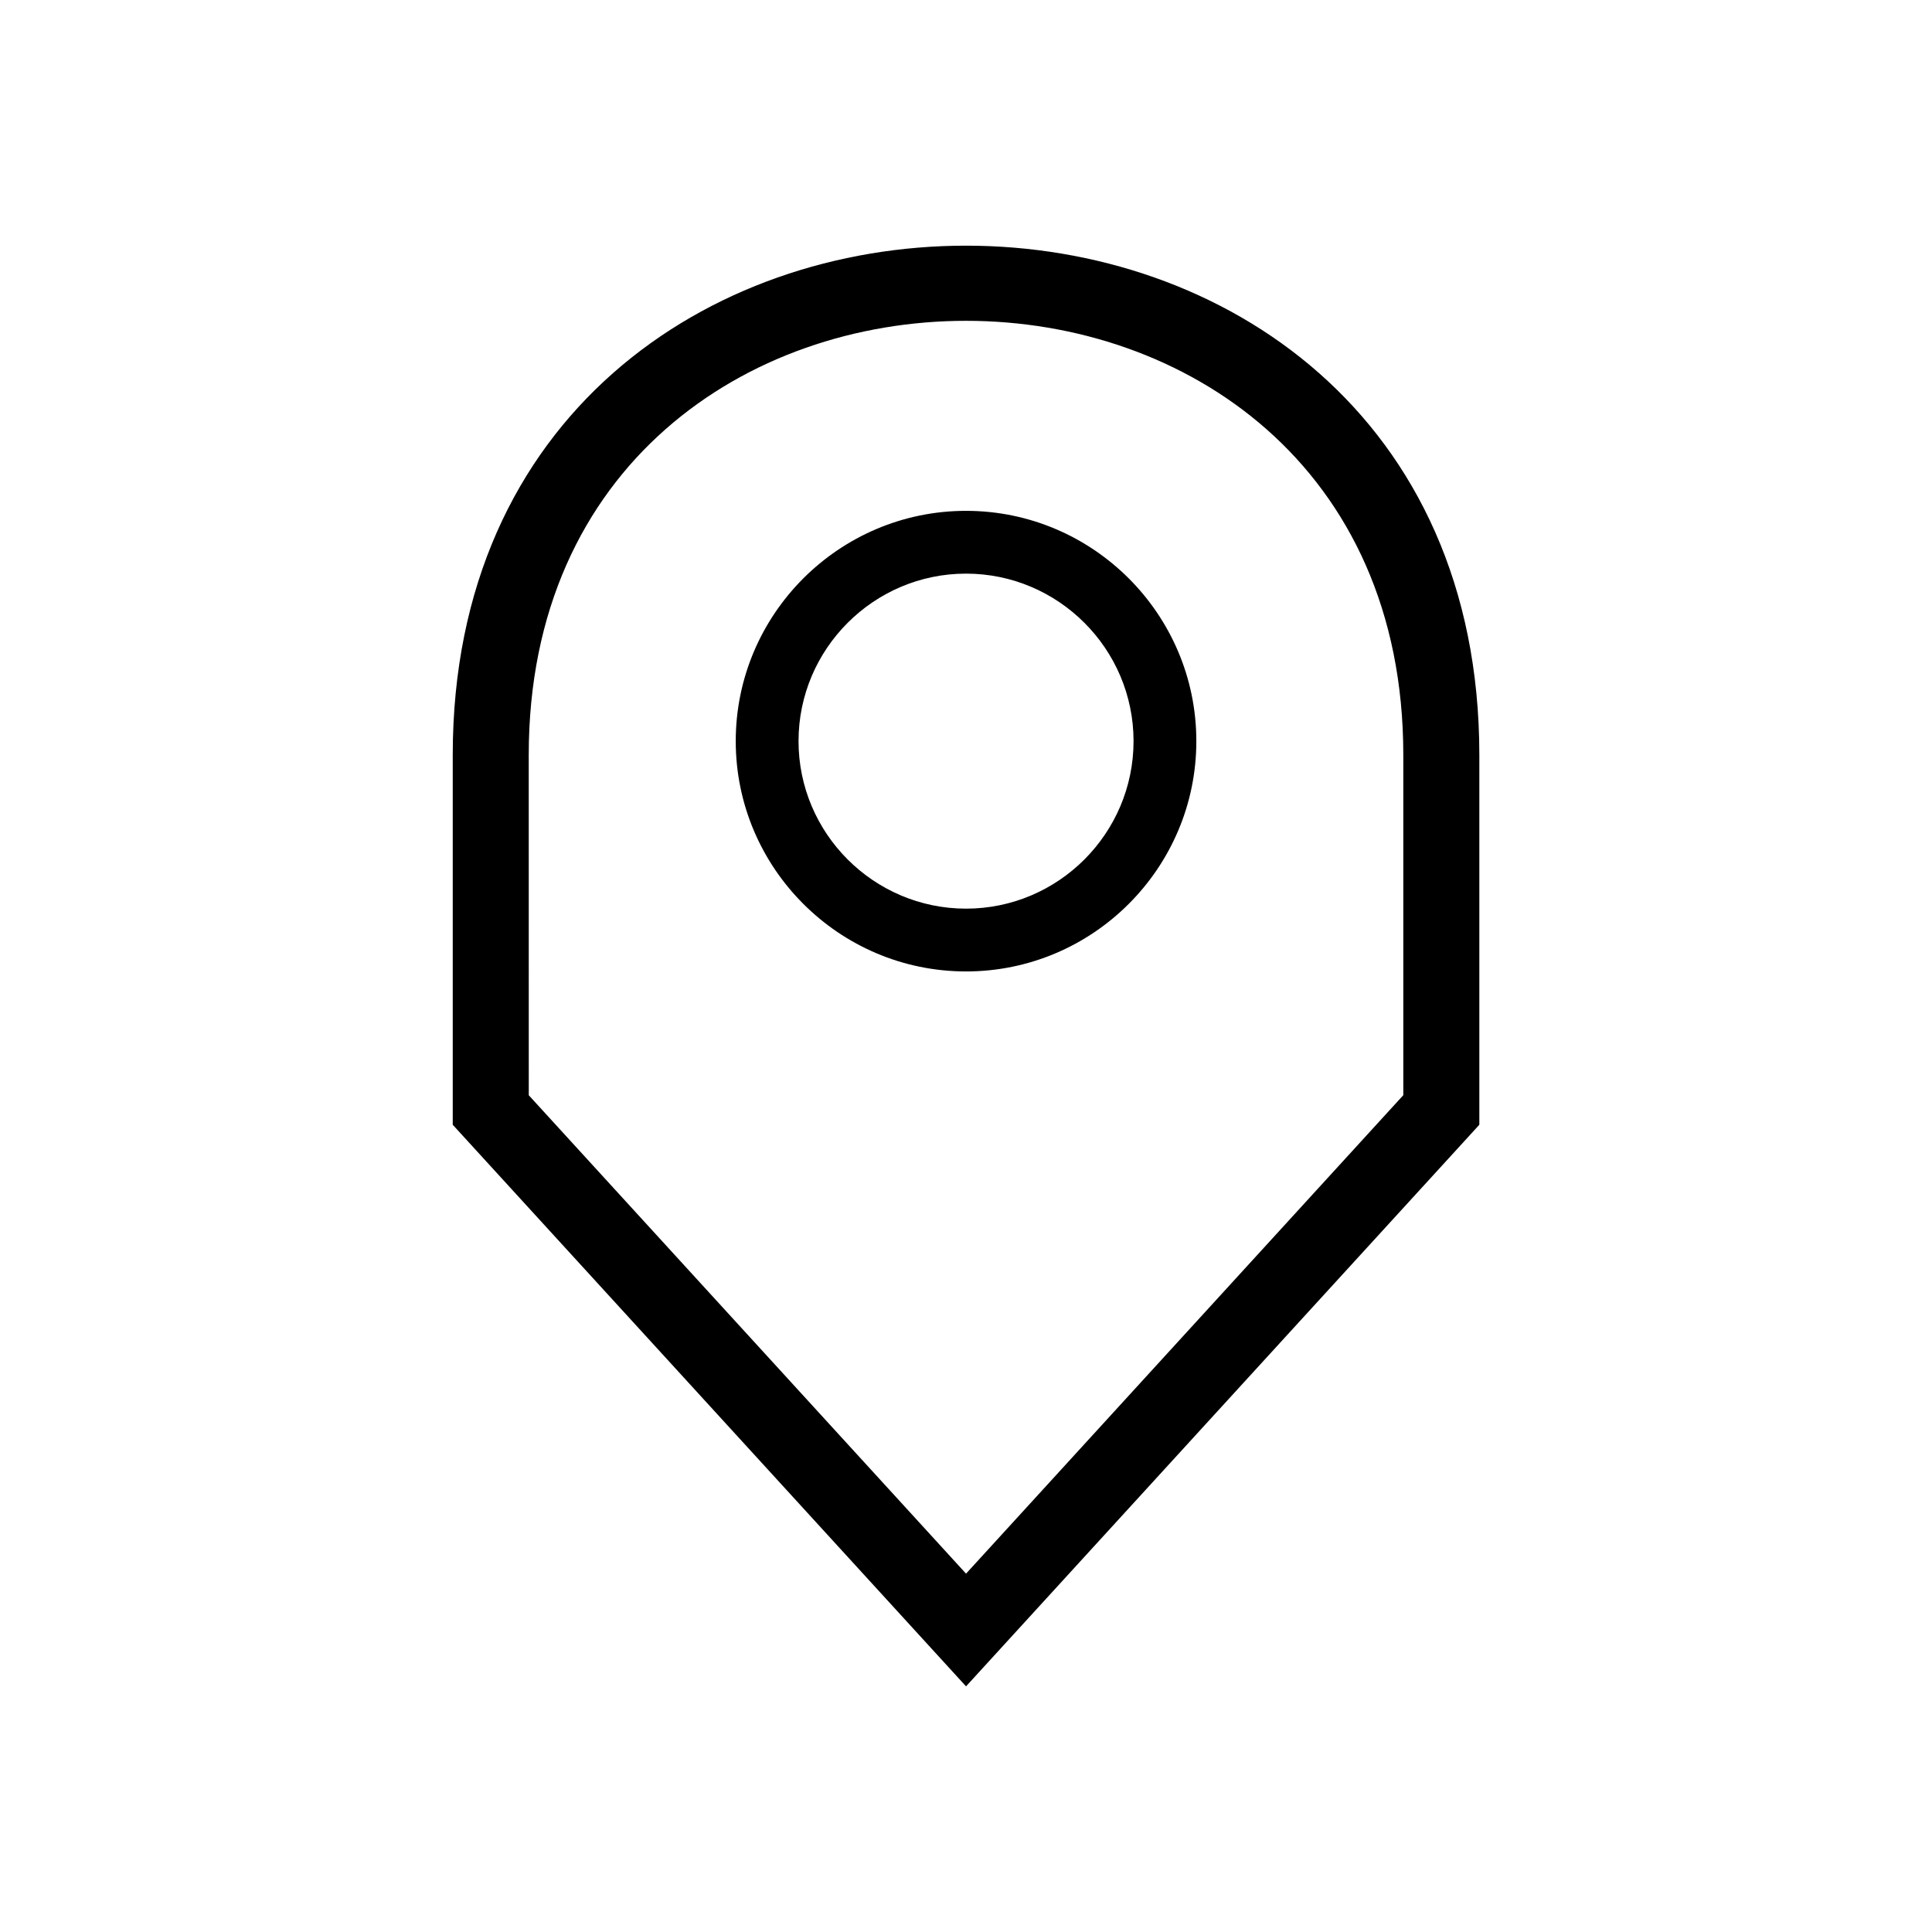 <?xml version="1.0" encoding="UTF-8"?>
<!-- The Best Svg Icon site in the world: iconSvg.co, Visit us! https://iconsvg.co -->
<svg fill="#000000" width="800px" height="800px" version="1.1" viewBox="144 144 512 512" xmlns="http://www.w3.org/2000/svg">
 <path d="m263.98 442.07v-97.988c0-179.97 272.06-179.97 272.06 0v97.988l-136.03 148.83-136.03-148.83zm136.03-40.629c-33.629 0-61.031-27.402-61.031-61.031s27.402-61.031 61.031-61.031c33.629 0 61.031 27.402 61.031 61.031s-27.402 61.031-61.031 61.031zm0-16.641c24.457 0 44.391-19.949 44.391-44.391 0-24.457-19.949-44.391-44.391-44.391-24.457 0-44.391 19.949-44.391 44.391 0 24.457 19.949 44.391 44.391 44.391zm-115.88 49.453 115.88 126.78 115.88-126.8v-90.156c0-153.41-231.77-153.41-231.77 0z" fill-rule="evenodd"/>
</svg>
